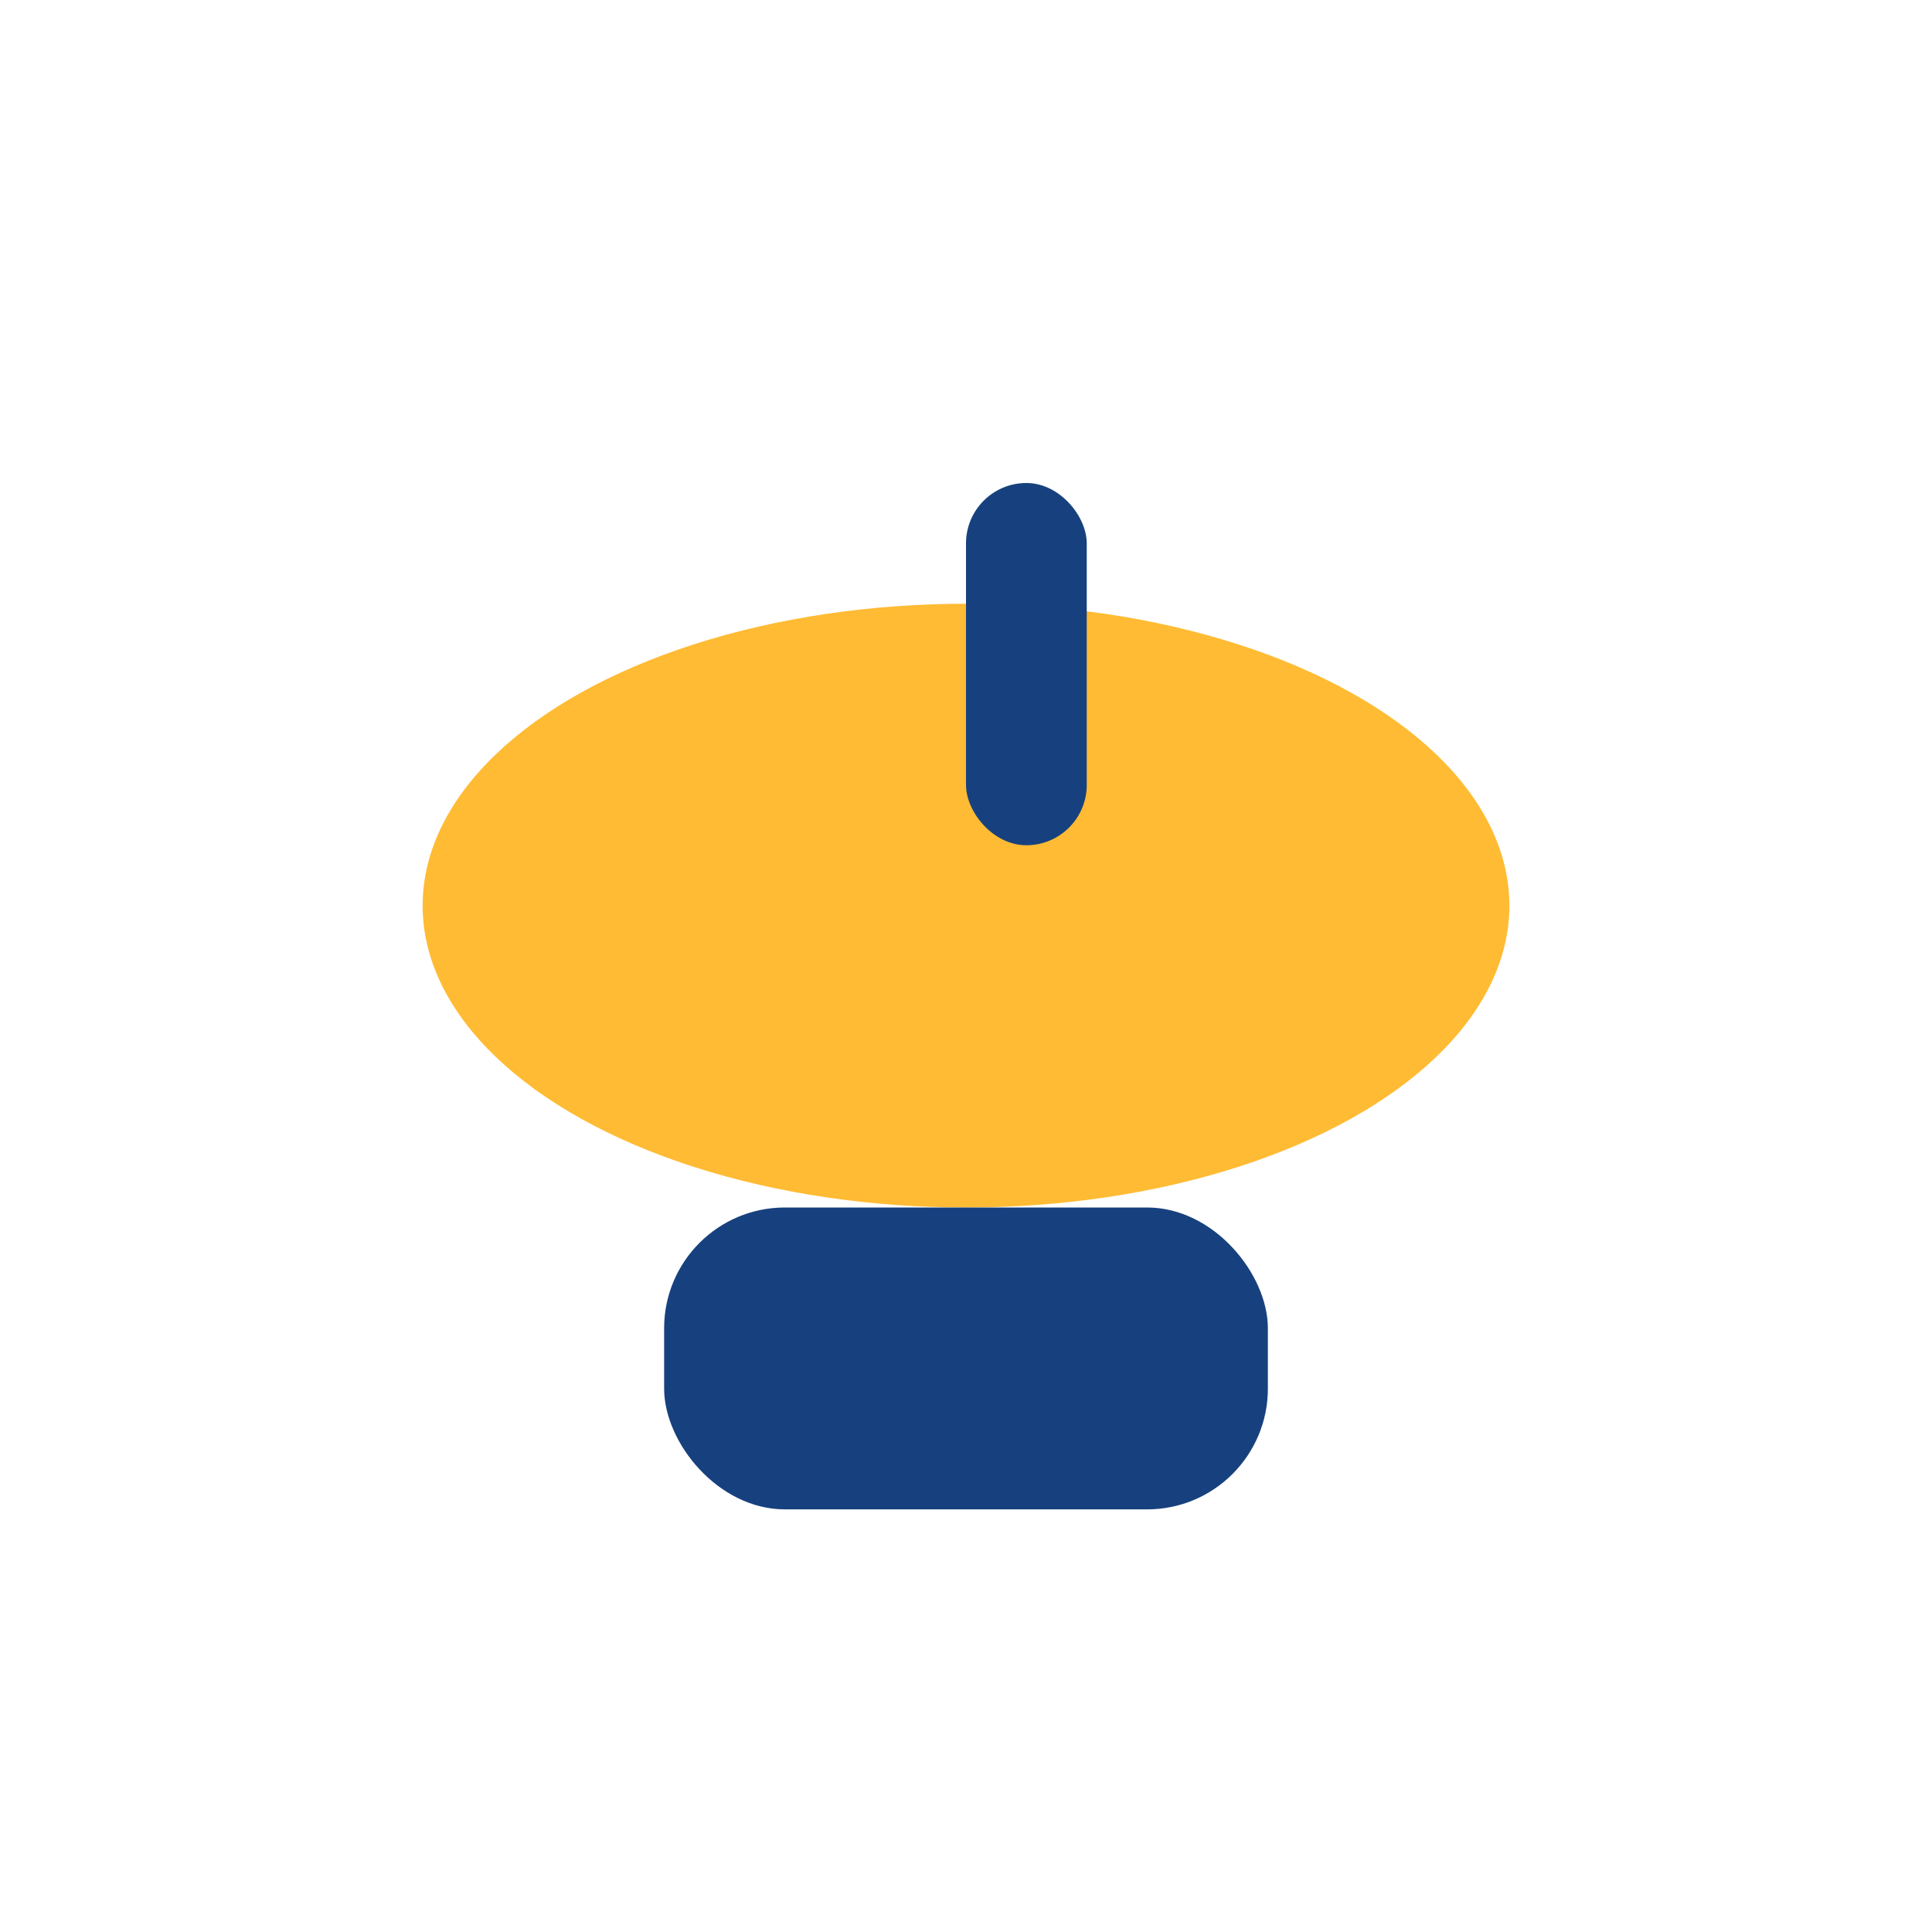 <?xml version="1.0" encoding="UTF-8"?>
<svg xmlns="http://www.w3.org/2000/svg" width="32" height="32" viewBox="0 0 32 32"><ellipse cx="16" cy="15" rx="9" ry="5" fill="#FFBB33"/><rect x="11" y="20" width="10" height="5" rx="2" fill="#17417E"/><rect x="16" y="8" width="2" height="6" rx="1" fill="#17417E"/></svg>